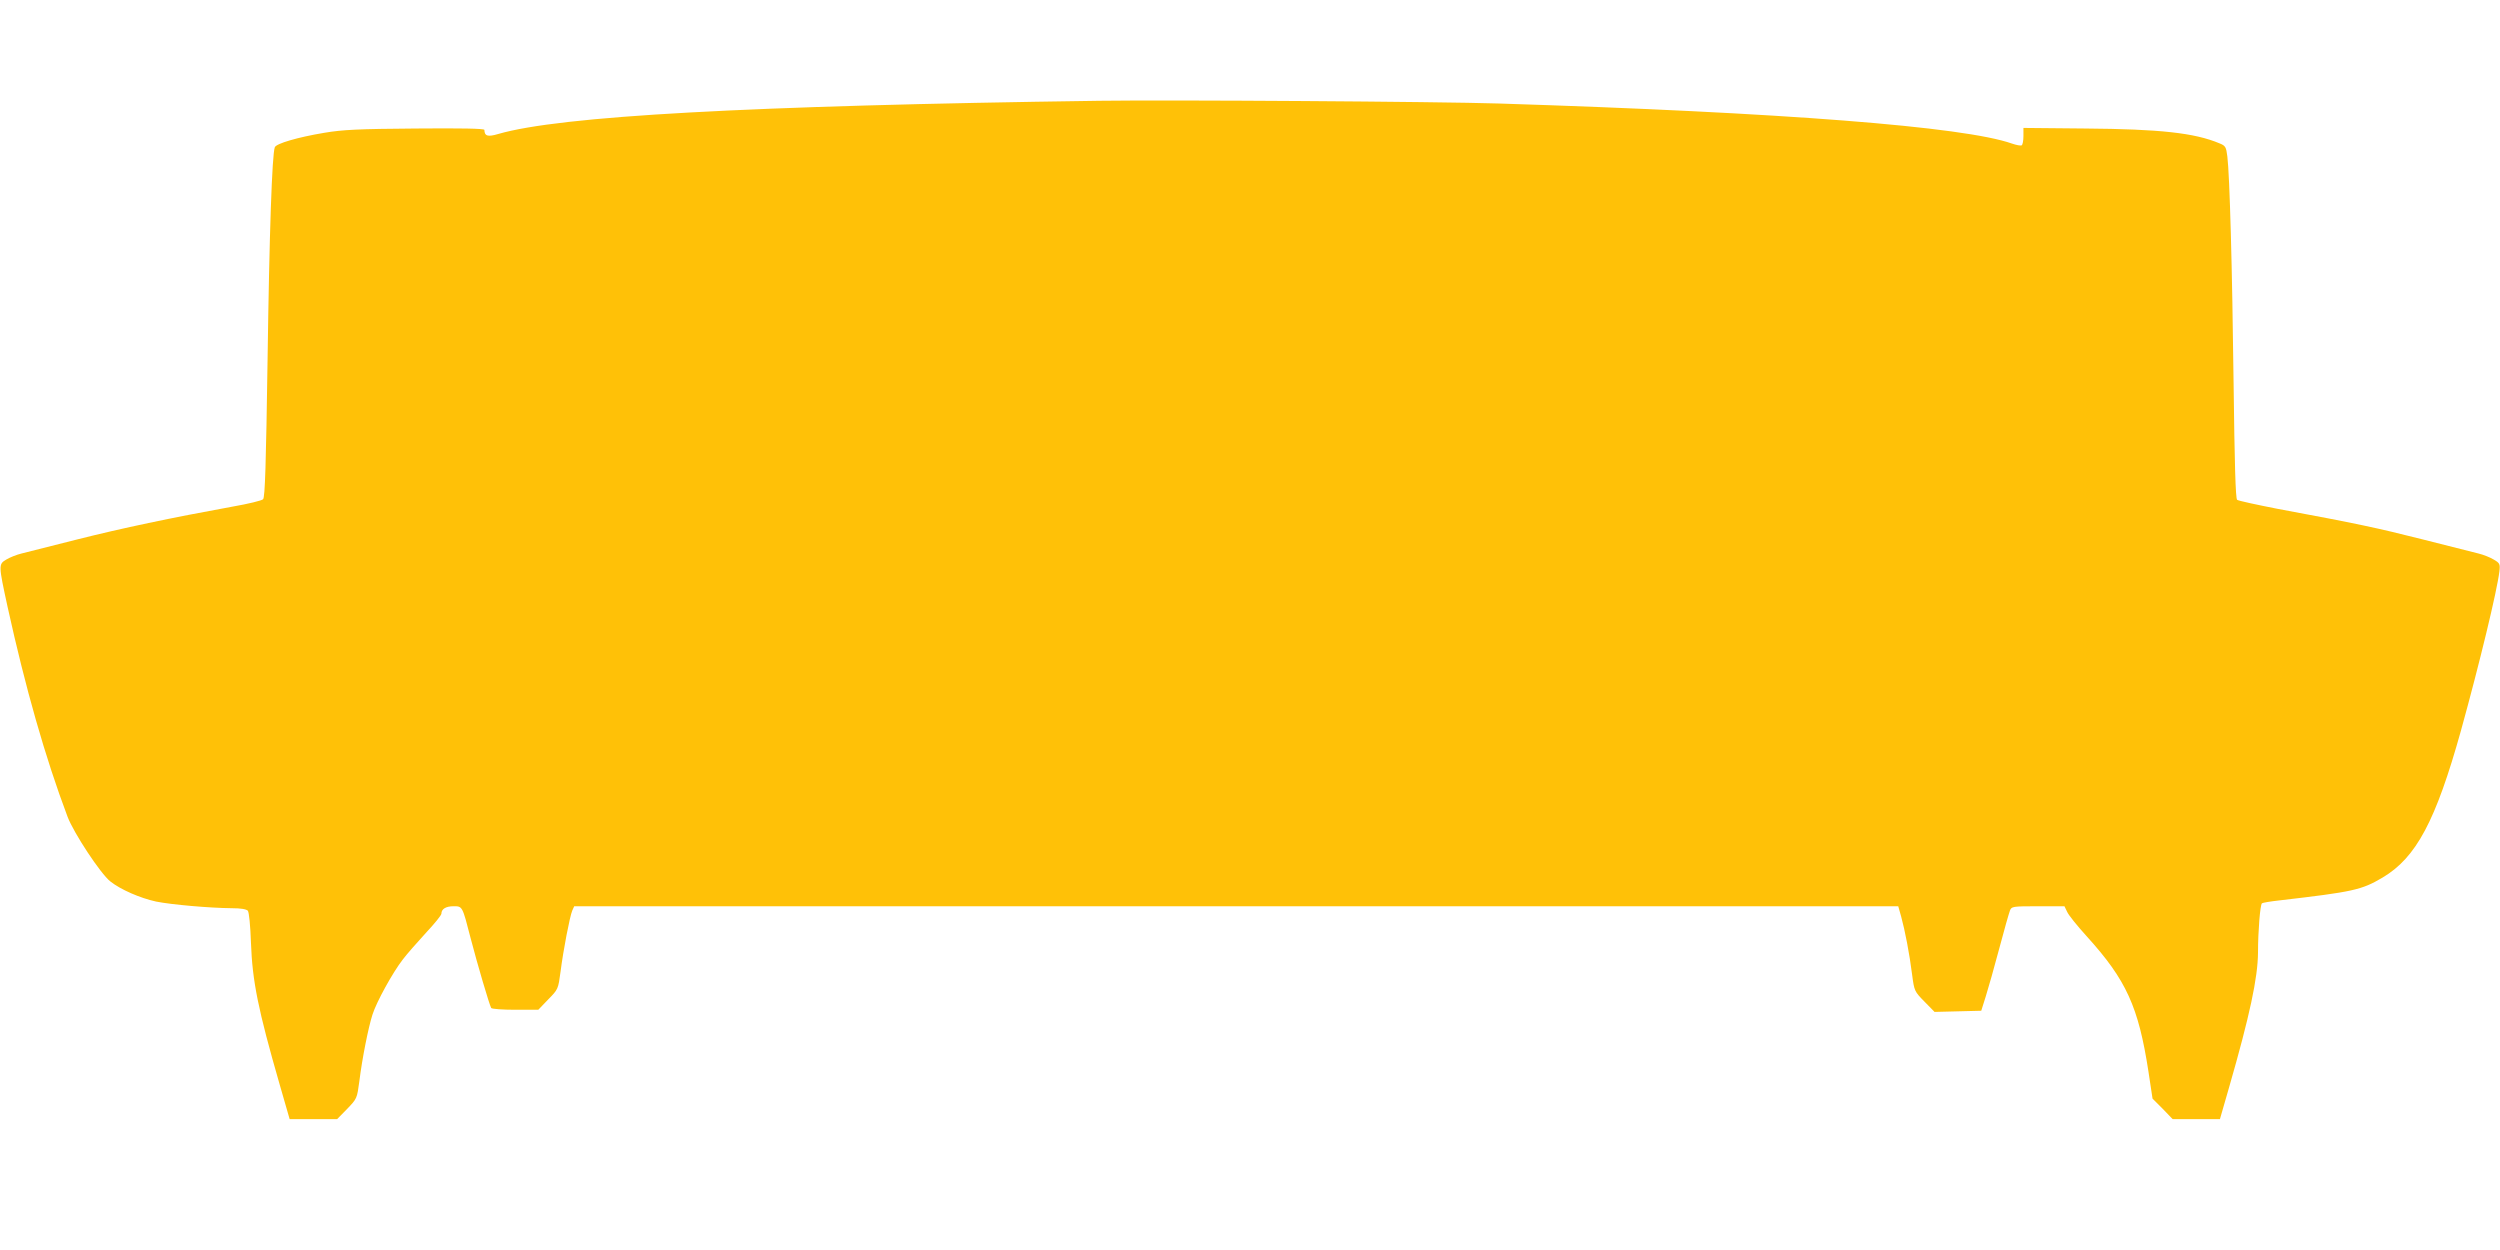 <?xml version="1.0" standalone="no"?>
<!DOCTYPE svg PUBLIC "-//W3C//DTD SVG 20010904//EN"
 "http://www.w3.org/TR/2001/REC-SVG-20010904/DTD/svg10.dtd">
<svg version="1.0" xmlns="http://www.w3.org/2000/svg"
 width="1280pt" height="640pt" viewBox="0 0 1280 640"
 preserveAspectRatio="xMidYMid meet">
<g transform="translate(0,640) scale(0.1,-0.1)"
fill="#ffc107" stroke="none">
<path d="M5630 5884 c-1805 -25 -2762 -78 -3079 -170 -54 -16 -70 -11 -71 21
0 7 -122 9 -352 7 -290 -2 -374 -6 -468 -22 -137 -23 -246 -55 -253 -74 -14
-36 -28 -438 -37 -1086 -8 -536 -13 -707 -23 -716 -6 -7 -77 -24 -157 -38
-313 -57 -565 -110 -795 -168 -132 -33 -260 -66 -285 -72 -25 -6 -60 -20 -78
-31 -40 -24 -40 -27 7 -243 91 -413 192 -769 307 -1074 31 -82 169 -292 219
-331 53 -42 152 -85 234 -103 80 -16 275 -33 387 -34 48 0 75 -5 83 -13 6 -8
13 -76 16 -165 7 -195 36 -340 147 -725 l51 -177 121 0 122 0 51 52 c51 53 51
54 63 143 14 114 46 275 67 340 20 64 103 215 155 282 21 28 75 89 118 136 44
47 80 91 80 99 0 24 23 38 62 38 46 0 45 2 88 -165 34 -131 96 -341 105 -356
4 -5 59 -9 123 -9 l118 0 51 53 c51 52 51 53 63 142 14 110 47 282 60 313 l10
22 3390 0 3389 0 15 -53 c19 -69 43 -192 56 -297 11 -84 12 -86 63 -138 l52
-53 120 3 119 3 23 73 c13 41 44 151 69 245 25 95 50 182 55 195 8 21 13 22
144 22 l135 0 13 -27 c6 -16 52 -73 102 -128 202 -223 264 -360 315 -691 l21
-139 52 -52 51 -53 121 0 121 0 47 163 c106 368 147 561 148 690 0 110 11 243
20 252 3 3 44 10 90 15 378 44 420 53 528 117 172 102 272 290 401 752 96 347
185 716 197 816 4 37 2 42 -29 60 -18 11 -53 25 -78 31 -25 6 -153 39 -285 72
-233 59 -336 81 -745 157 -107 21 -200 41 -206 46 -8 6 -13 188 -18 596 -7
595 -20 1064 -32 1162 -6 49 -10 55 -40 67 -128 54 -307 73 -687 76 l-317 3 0
-42 c0 -23 -4 -44 -9 -47 -5 -3 -27 1 -50 9 -247 87 -1175 159 -2626 205 -316
10 -1674 19 -2045 14z"/>
</g>
</svg>
